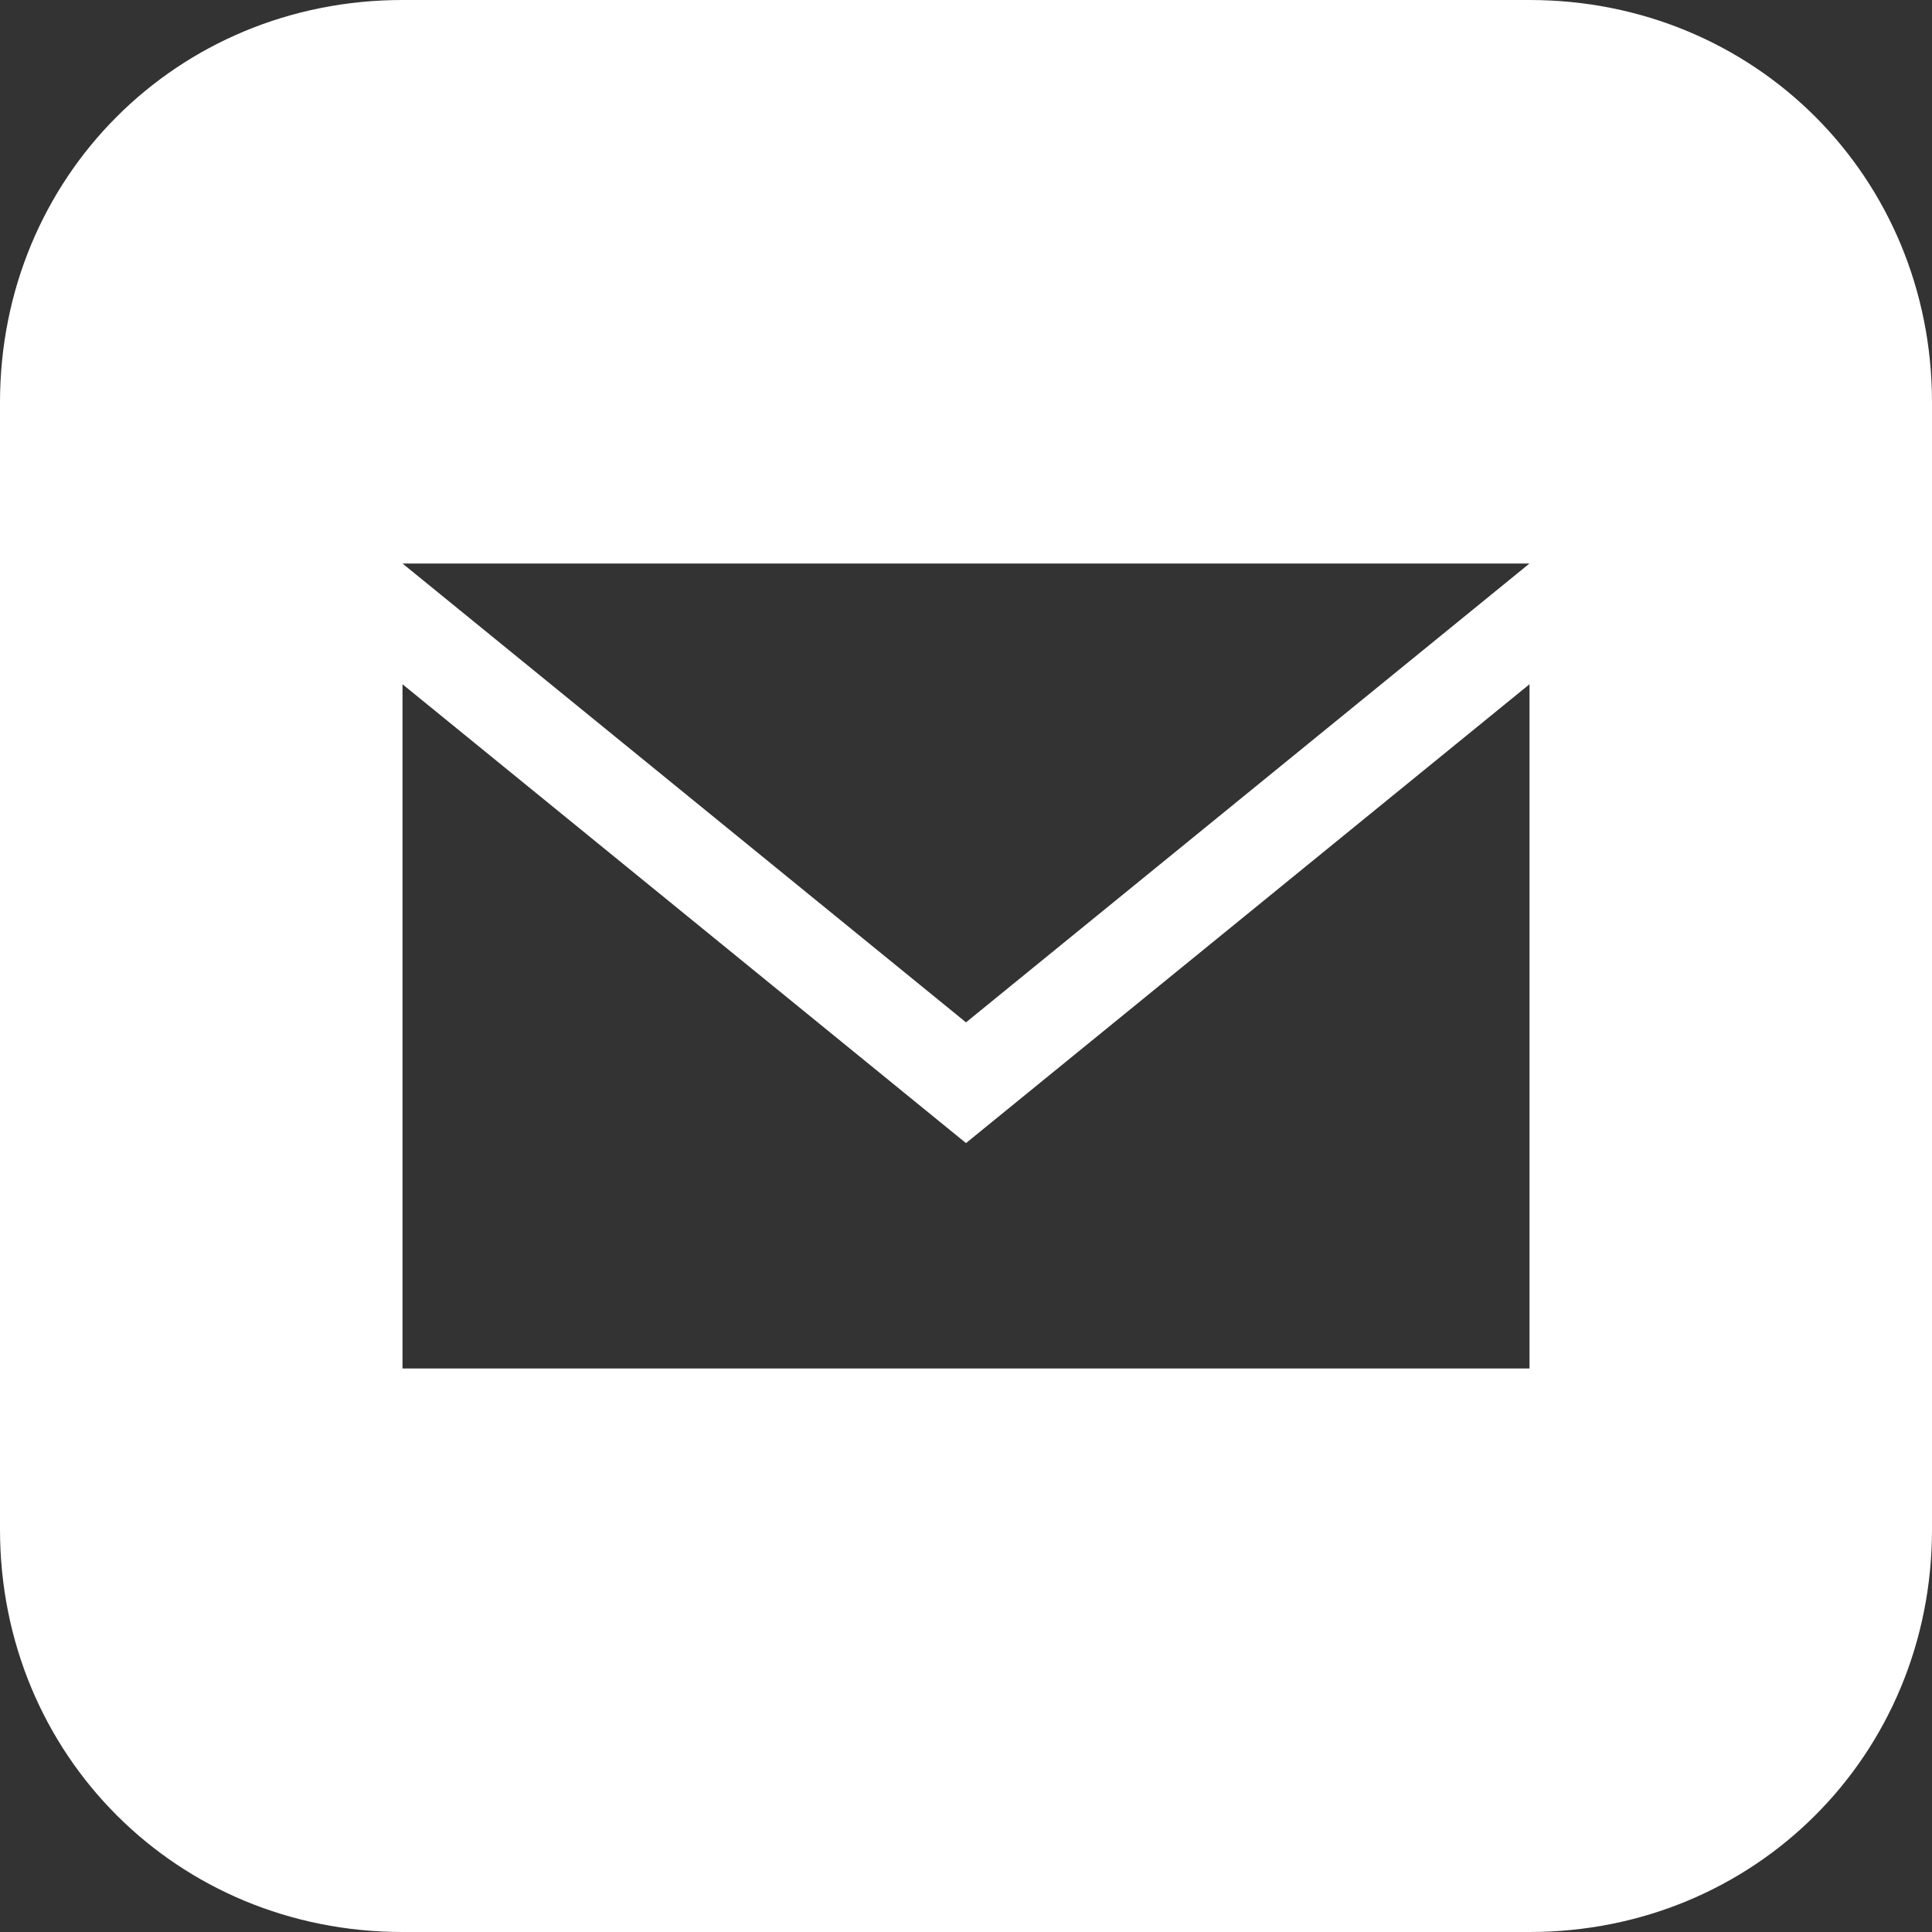 <svg xmlns="http://www.w3.org/2000/svg" width="60" height="60" viewBox="0 0 60 60" fill="none"><rect x="0" y="0" width="60" height="60" fill="#333333" stroke="none"/><g clip-path="url(#clip0_165_16)"><path d="M47.5 0H12.5C5.5 0 0 5.5 0 12.5V47.5C0 54.5 5.5 60 12.5 60H47.5C54.5 60 60 54.5 60 47.5V12.5C60 5.5 54.5 0 47.5 0ZM47.5 17.5L30 31.75L12.5 17.5H47.5ZM47.5 42.5H12.5V21.25L30 35.5L47.5 21.25V42.5Z" fill="white"></path></g><defs><clipPath id="clip0_165_16"><rect width="60" height="60" fill="white"></rect></clipPath></defs></svg>